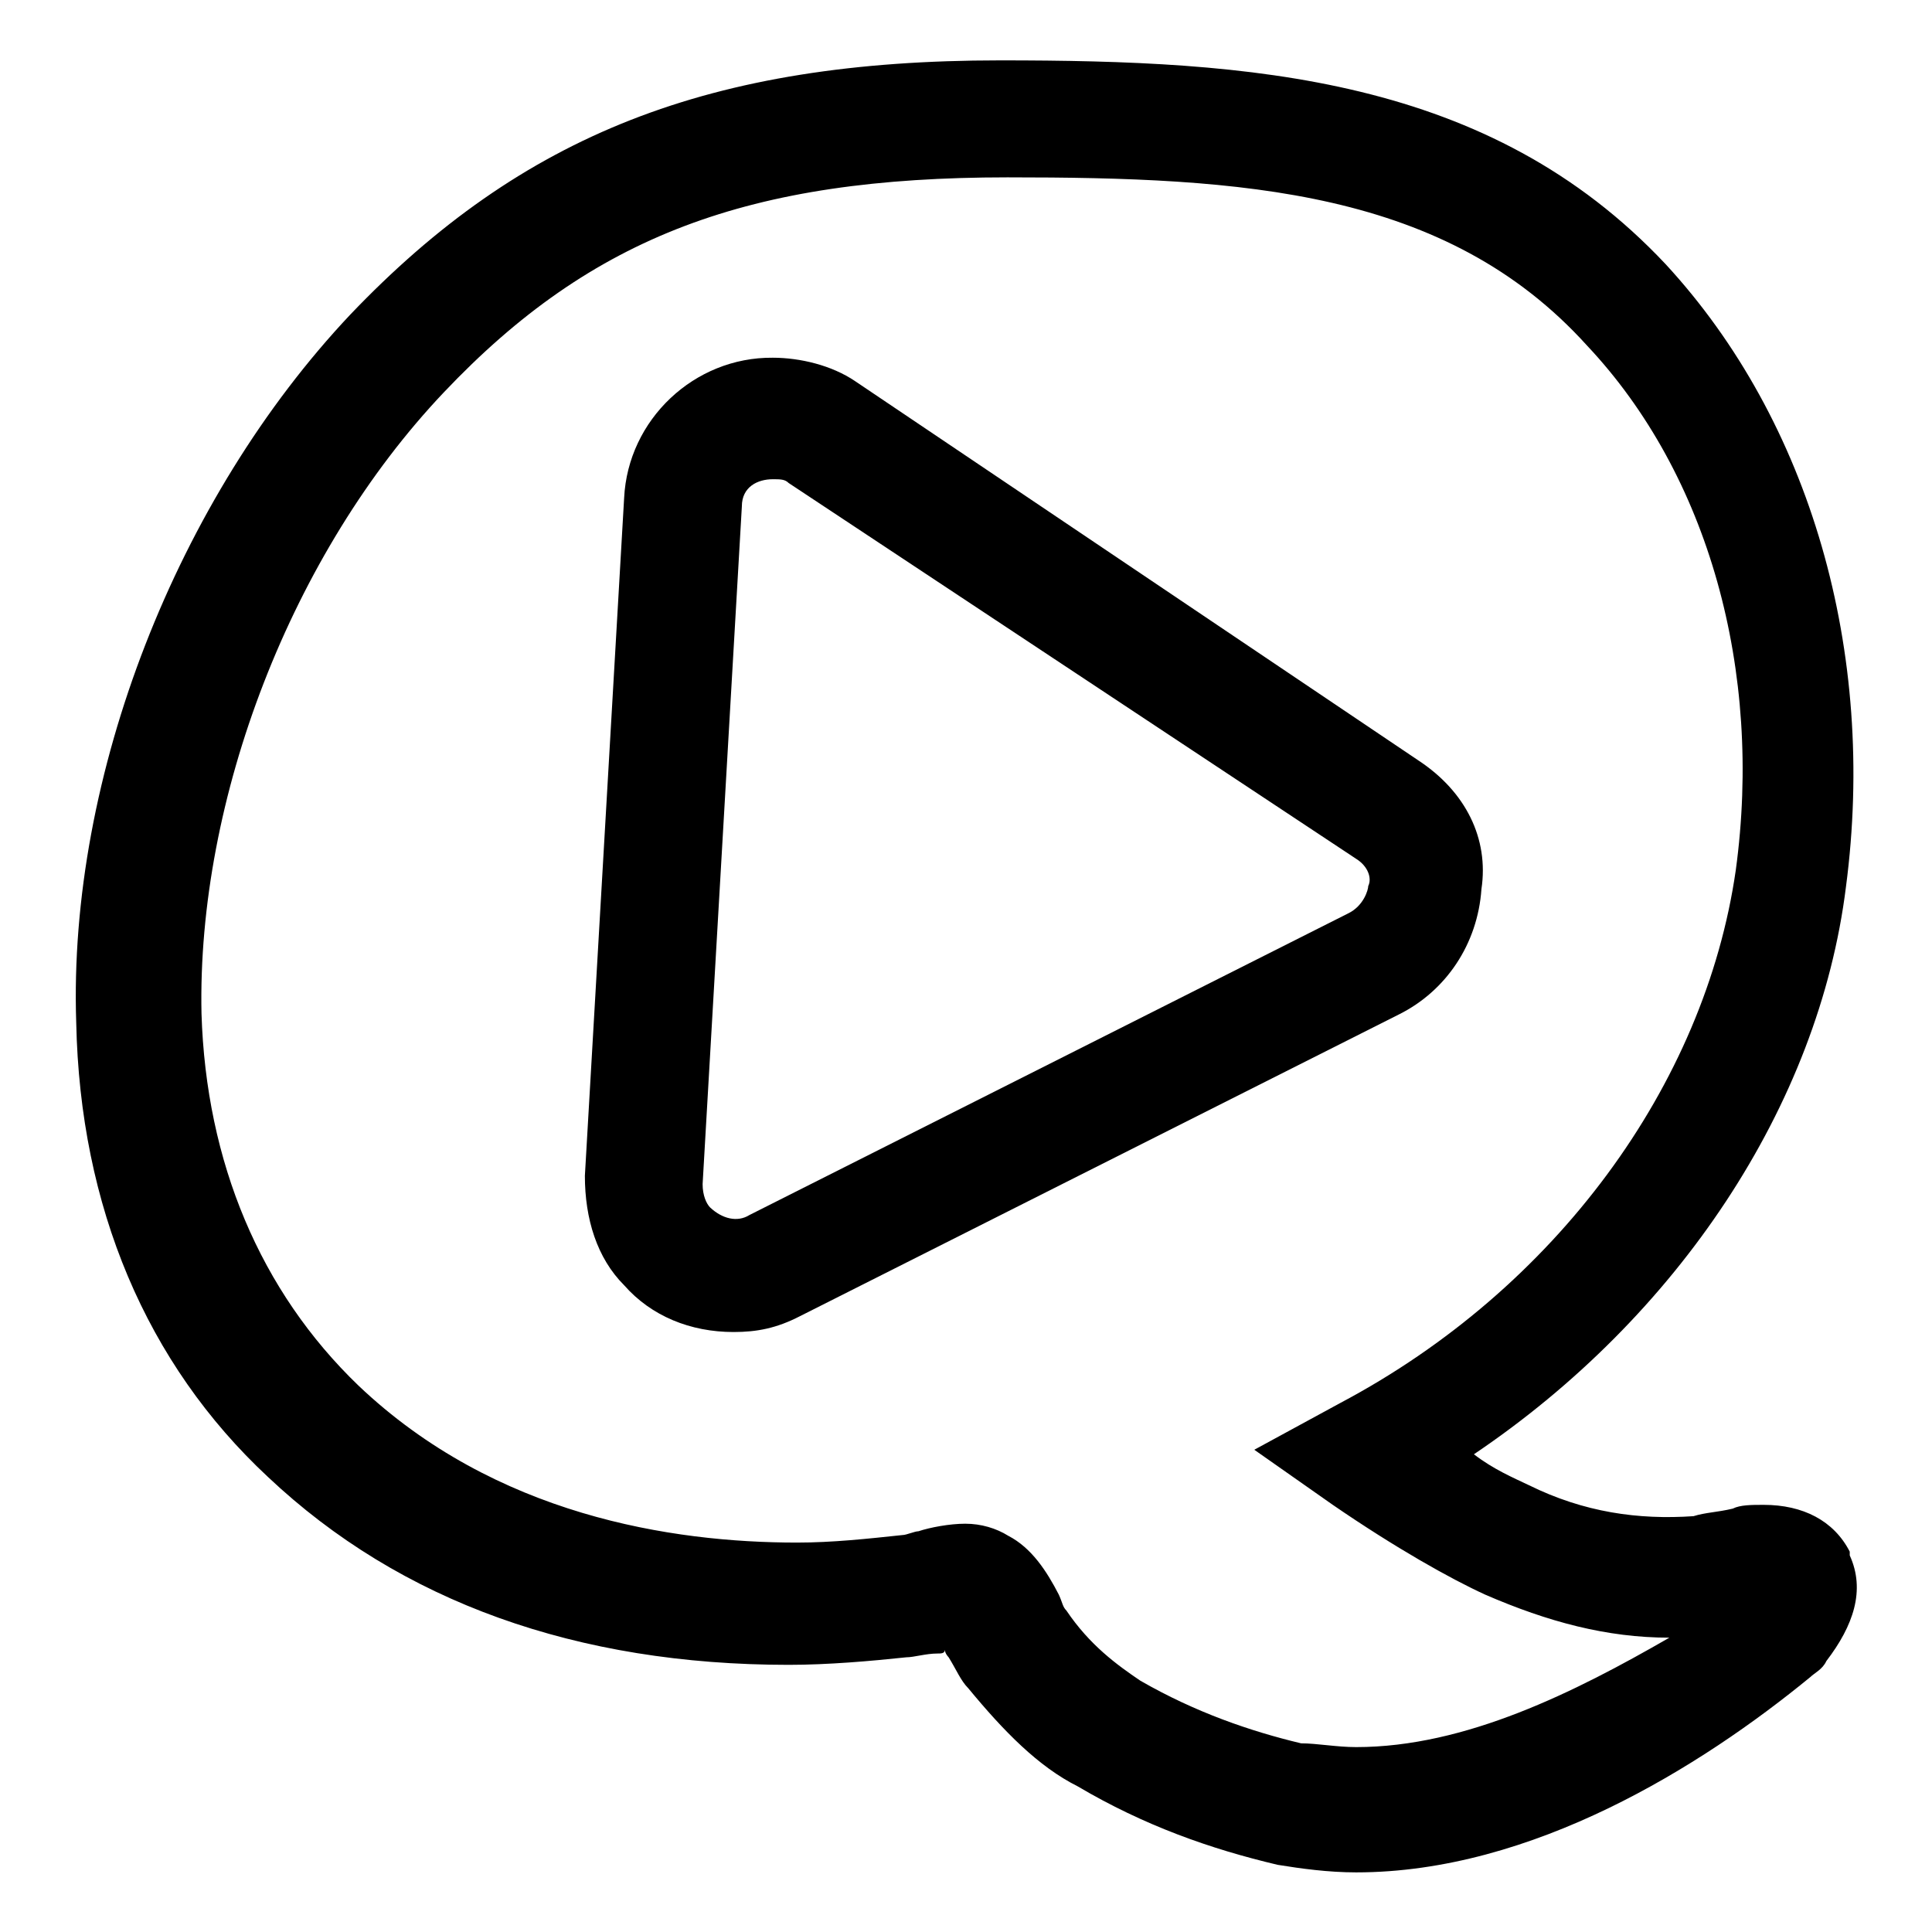 <?xml version="1.0" encoding="utf-8"?>
<!-- Svg Vector Icons : http://www.onlinewebfonts.com/icon -->
<!DOCTYPE svg PUBLIC "-//W3C//DTD SVG 1.1//EN" "http://www.w3.org/Graphics/SVG/1.1/DTD/svg11.dtd">
<svg version="1.1" xmlns="http://www.w3.org/2000/svg" xmlns:xlink="http://www.w3.org/1999/xlink" x="0px" y="0px" viewBox="0 0 256 256" enable-background="new 0 0 256 256" xml:space="preserve">
<g><g><path fill="#000000" d="M245.1,206.1v-0.5c-2.1-4.1-6.2-6.2-11.4-6.2c-1.6,0-3.1,0-4.1,0.5c-2.1,0.5-3.6,0.5-5.2,1c-7.3,0.5-14.5-0.5-21.8-4.1c-2.1-1-4.7-2.1-7.3-4.1c27-18.2,45.7-46.2,49.3-75.2c4.1-31.1-4.7-61.7-23.9-82.5c-23.4-24.9-55-27-88.2-27c-38.4,0-63.3,9.8-86.1,33.7C23.5,66,9,102.8,10.1,135.5c0.5,24.4,9.3,45.2,25.4,60.2c17.6,16.6,41,24.9,69,24.9c5.2,0,10.9-0.5,15.6-1c1,0,2.6-0.5,4.1-0.5c0.5,0,1,0,1-0.5c0,0.5,0.5,1,0.5,1c1,1.6,1.6,3.1,2.6,4.1c4.7,5.7,9.3,10.4,14.5,13c8.8,5.2,17.6,8.3,26.5,10.4c3.1,0.5,6.7,1,10.4,1c23.3,0,45.7-14,60.2-25.9c0.5-0.5,1.6-1,2.1-2.1C245.6,215.4,247.2,210.7,245.1,206.1z M179.7,231.5c-2.6,0-5.2-0.5-7.3-0.5c-6.7-1.6-14-4.1-21.3-8.3c-3.1-2.1-6.7-4.7-9.8-9.3c-0.5-0.5-0.5-1-1-2.1c-1.6-3.1-3.6-6.2-6.7-7.8c-1.6-1-3.6-1.6-5.7-1.6c-2.1,0-4.7,0.5-6.2,1c-0.5,0-1.6,0.5-2.1,0.5c-4.7,0.5-9.3,1-14,1c-16.6,0-40-3.6-58.1-20.8c-13-12.5-20.2-29.6-20.8-49.3C26.1,105.9,38.6,73.3,58.8,52c19.7-20.8,40.5-28.5,74.7-28.5c31.1,0,58.1,1.6,76.8,22.3c16.1,17.1,23.3,43.1,19.7,69.5c-4.1,28.5-23.9,55.5-52.4,70.6l-11.4,6.2l10.4,7.3c8.3,5.7,15.6,9.8,20.2,11.9c8.3,3.6,16.1,5.7,24.4,5.7C208.7,224.2,194.2,231.5,179.7,231.5z"/><path fill="#000000" d="M188,100.8l-74.7-50.3c-3.1-2.1-7.3-3.1-10.9-3.1C92,47.3,83.2,55.6,82.7,66l-5.2,89.8c0,5.7,1.6,10.9,5.2,14.5c3.6,4.1,8.8,6.2,14.5,6.2c3.1,0,5.7-0.5,8.8-2.1l79.4-40c6.2-3.1,10.4-9.3,10.9-16.6C197.3,111.1,194.2,104.9,188,100.8z M178.7,121l-79.4,40c-1.6,1-3.6,0.5-5.2-1c-0.5-0.5-1-1.6-1-3.1l5.2-89.8c0-2.6,2.1-3.6,4.1-3.6c1,0,1.6,0,2.1,0.5l75.2,49.8c1.6,1,2.1,2.6,1.6,3.6C181.3,117.9,180.7,120,178.7,121z"/></g></g>
</svg>